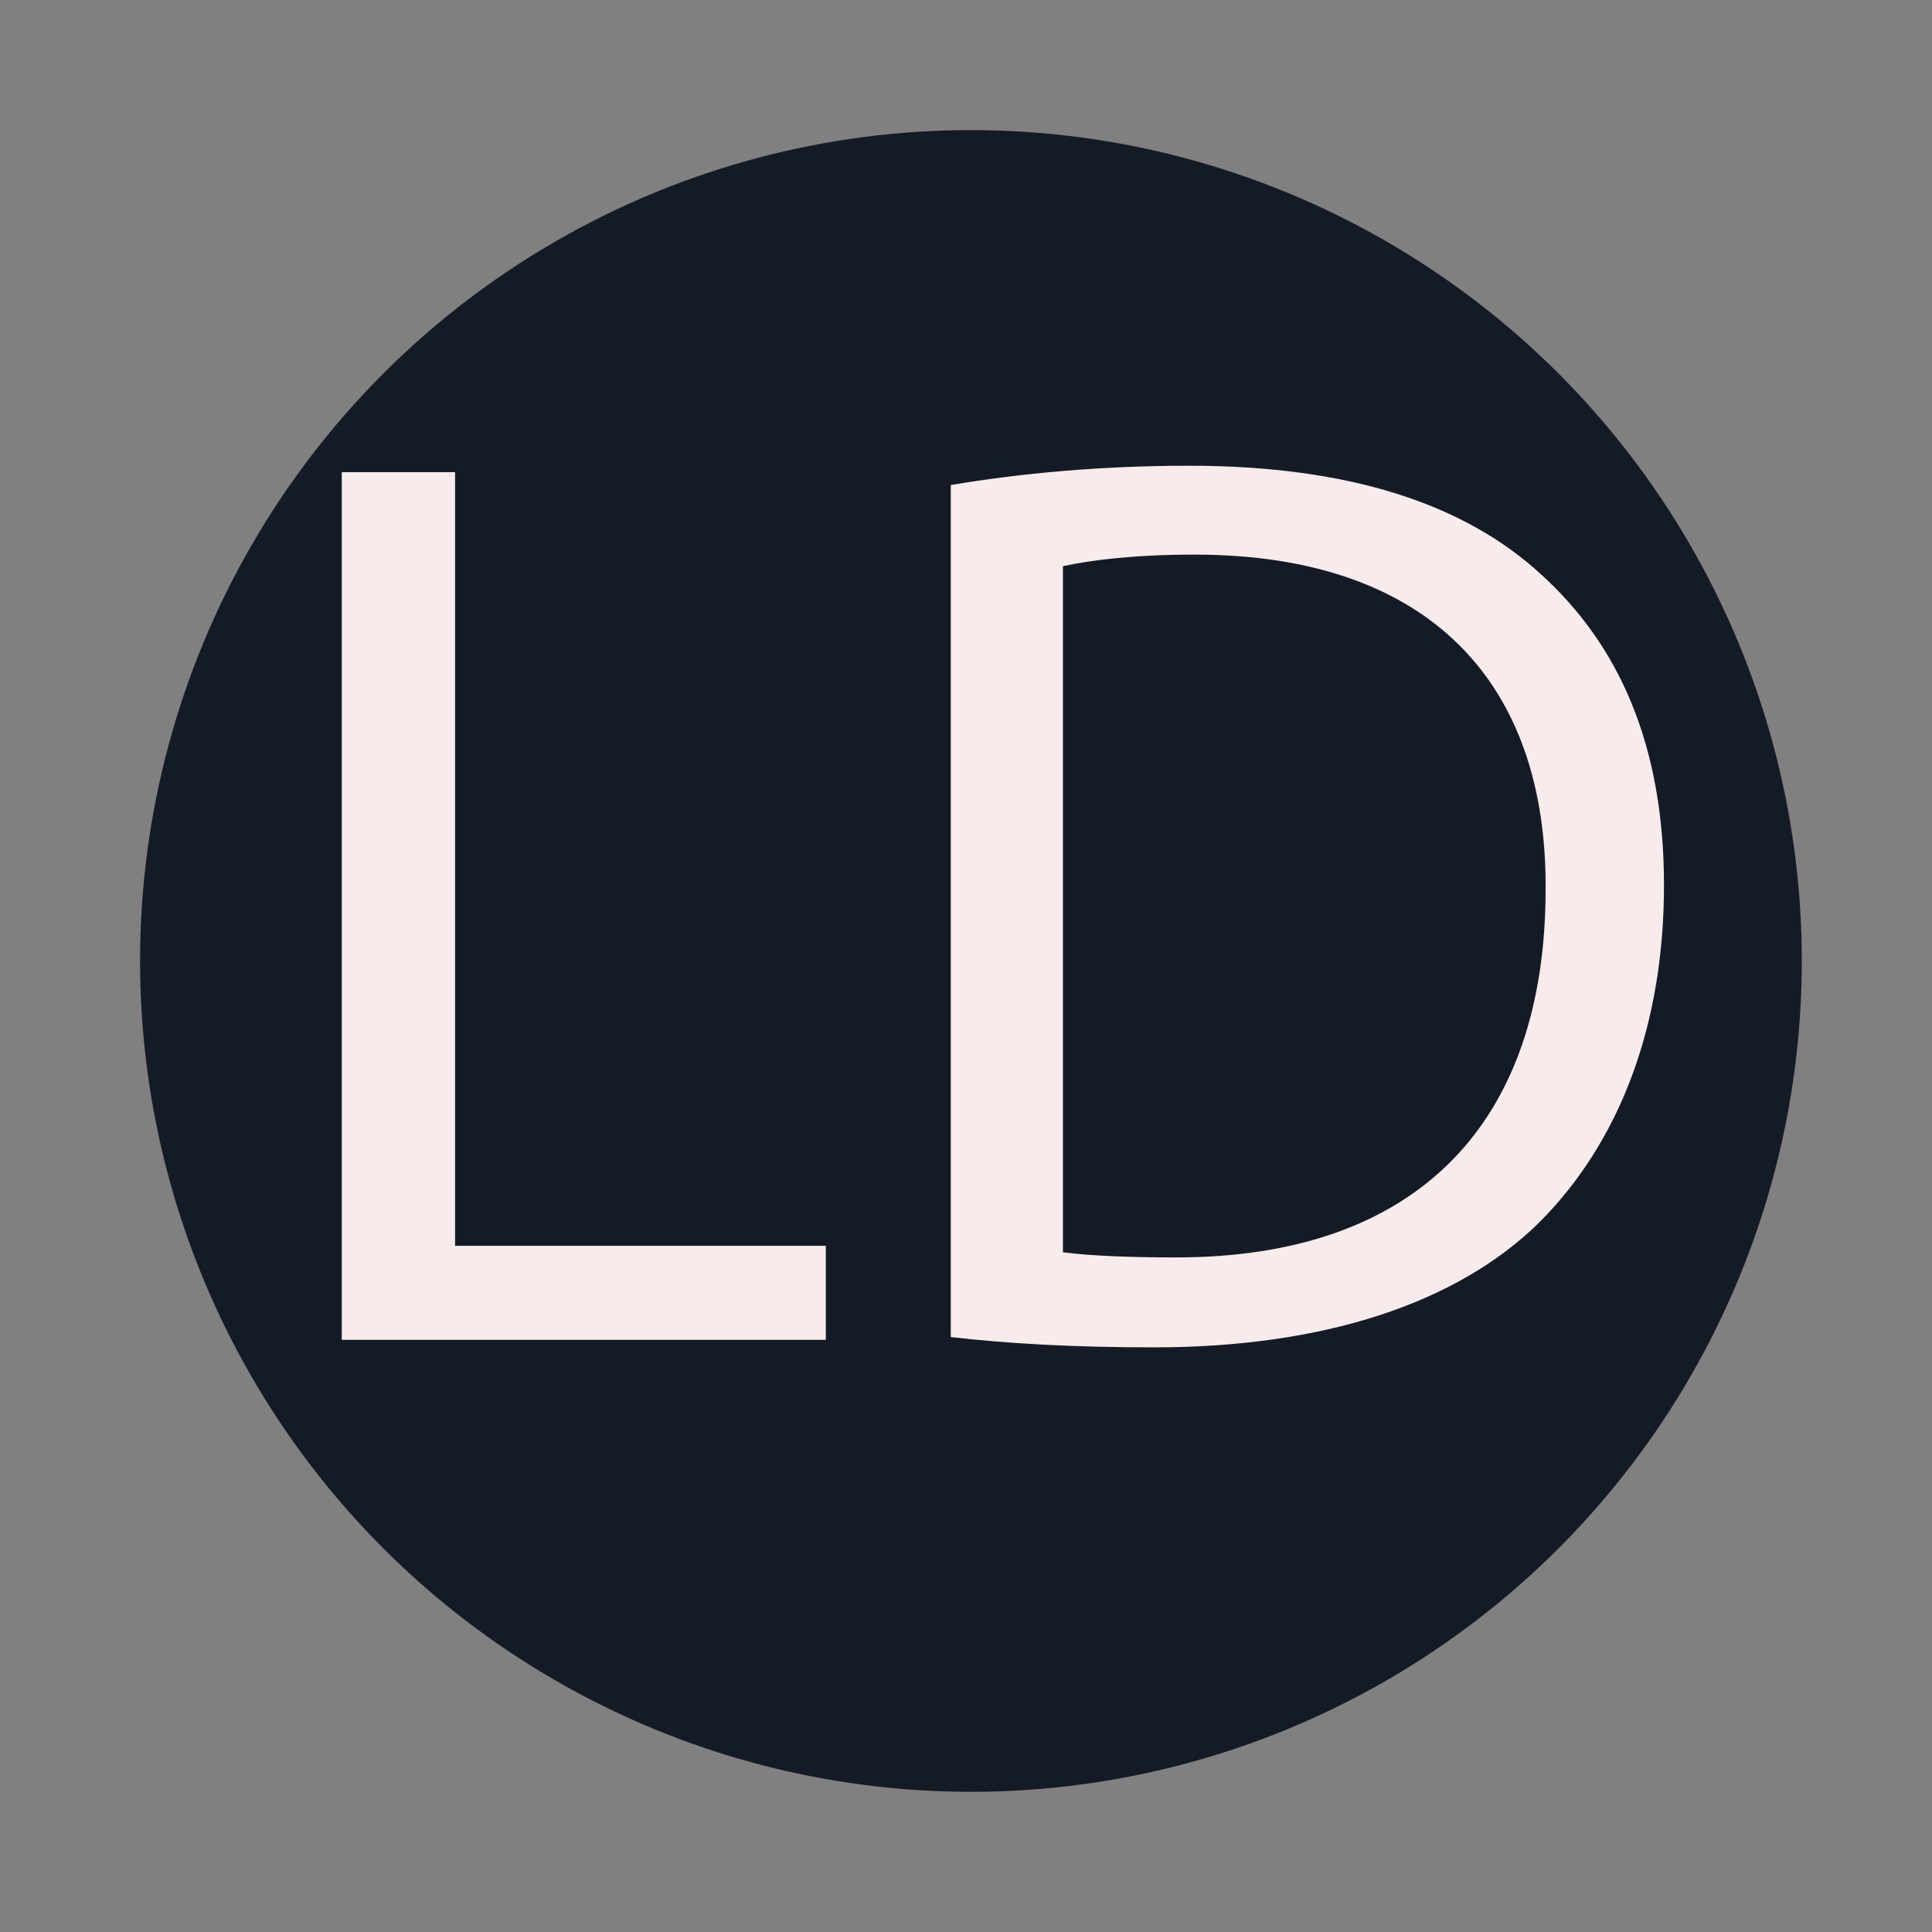 <?xml version="1.0" encoding="utf-8"?>
<!-- Generator: Adobe Illustrator 14.0.0, SVG Export Plug-In . SVG Version: 6.00 Build 43363)  -->
<!DOCTYPE svg PUBLIC "-//W3C//DTD SVG 1.1//EN" "http://www.w3.org/Graphics/SVG/1.1/DTD/svg11.dtd">
<svg version="1.1" xmlns="http://www.w3.org/2000/svg" xmlns:xlink="http://www.w3.org/1999/xlink" x="0px" y="0px" width="18px"
	 height="18px" viewBox="0 0 18 18" enable-background="new 0 0 18 18" xml:space="preserve">
<rect x="0" y="0" width="18" height="18" fill="#808080" stroke="none"/>
<g id="Layer_1">
	<circle fill="#151B26" cx="9.046" cy="8.953" r="7.741"/>
	<g display="none">
		<path display="inline" fill="#FFFFFF" d="M9.046,12.871c-1.585,0-2.798-0.84-2.798-2.238h1.399
			c0.093,0.652,0.466,1.119,1.399,1.119c0.933,0,1.399-0.467,1.399-1.119c0-1.866-4.104-0.653-4.104-3.545
			c0-1.399,1.119-2.238,2.705-2.238c1.493,0,2.518,0.746,2.612,2.145h-1.492c0-0.56-0.467-1.026-1.306-1.026
			c-0.746,0-1.306,0.373-1.306,1.119c0,1.772,4.104,0.653,4.104,3.545C11.752,11.752,10.726,12.871,9.046,12.871z"/>
	</g>
</g>
<g id="Calque_2">
	<g>
		<path fill="#F7EBEB" d="M3.184,4.399h1.056v7.208h3.454v0.876h-4.51V4.399z"/>
		<path fill="#F7EBEB" d="M8.859,4.519c0.636-0.108,1.392-0.18,2.219-0.18c1.5,0,2.567,0.36,3.274,1.007
			c0.731,0.66,1.151,1.595,1.151,2.902c0,1.319-0.42,2.399-1.163,3.142c-0.768,0.756-2.015,1.163-3.586,1.163
			c-0.756,0-1.367-0.035-1.896-0.096V4.519z M9.903,11.667c0.264,0.035,0.647,0.048,1.056,0.048c2.242,0,3.441-1.247,3.441-3.43
			c0.013-1.907-1.067-3.118-3.273-3.118c-0.54,0-0.948,0.048-1.224,0.108V11.667z"/>
	</g>
</g>
</svg>
